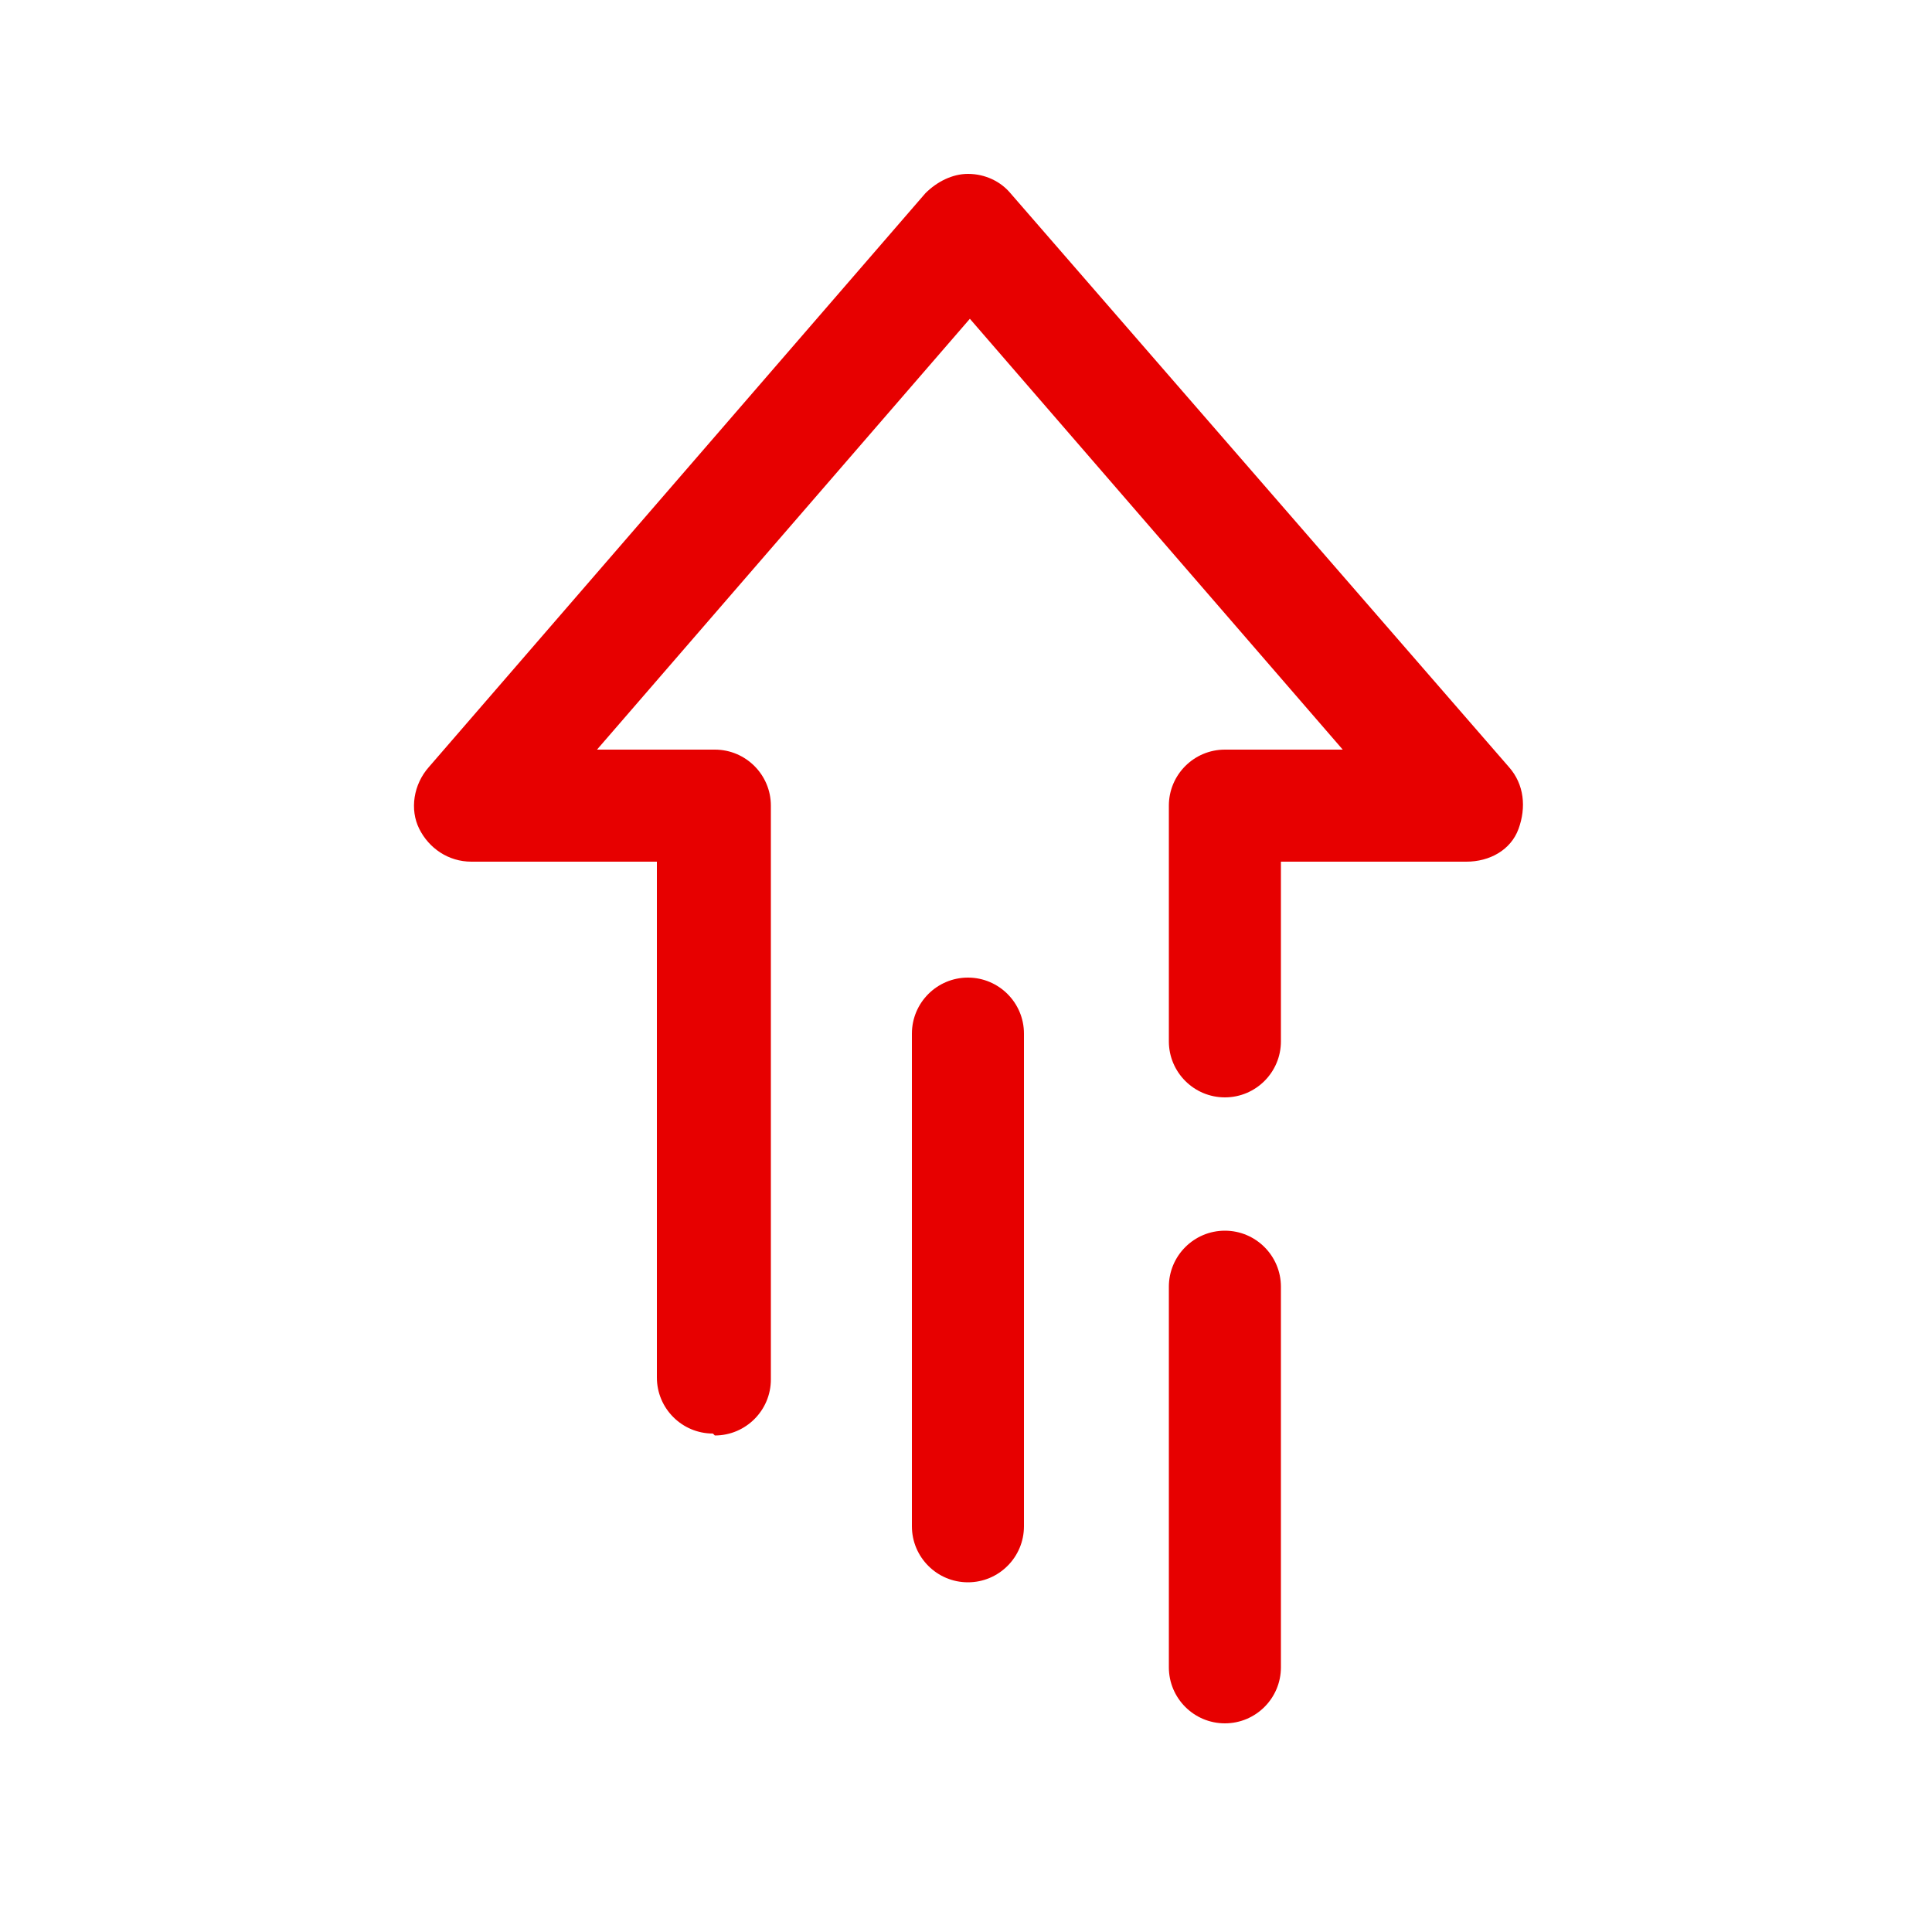 <?xml version="1.0" encoding="UTF-8"?>
<svg xmlns="http://www.w3.org/2000/svg" version="1.1" viewBox="0 0 100 100">
  <defs>
    <style>
      .cls-1 {
        fill: #e70000;
      }
    </style>
  </defs>
  <!-- Generator: Adobe Illustrator 28.7.1, SVG Export Plug-In . SVG Version: 1.2.0 Build 142)  -->
  <g>
    <g id="_레이어_1" data-name="레이어_1">
      <g>
        <path class="cls-1" d="M36.9,74.2c-1.6,0-2.9-1.3-2.9-2.9v-26.7h-9.6c-1.2,0-2.2-.7-2.7-1.7s-.3-2.3.5-3.2l25.7-29.7c.6-.6,1.4-1,2.2-1h0c.9,0,1.7.4,2.2,1l25.8,29.7c.8.9.9,2.1.5,3.2s-1.5,1.7-2.7,1.7h-9.6v9.3c0,1.6-1.3,2.9-2.9,2.9s-2.9-1.3-2.9-2.9v-12.2c0-1.6,1.3-2.9,2.9-2.9h6.1l-19.3-22.3-19.3,22.3h6.1c1.6,0,2.9,1.3,2.9,2.9v29.7c0,1.6-1.3,2.9-2.9,2.9Z"/>
        <path class="cls-1" d="M50.1,81.9c-1.6,0-2.9-1.3-2.9-2.9v-25.5c0-1.6,1.3-2.9,2.9-2.9s2.9,1.3,2.9,2.9v25.5c0,1.6-1.3,2.9-2.9,2.9Z"/>
        <path class="cls-1" d="M63.4,89.2c-1.6,0-2.9-1.3-2.9-2.9v-19.7c0-1.6,1.3-2.9,2.9-2.9s2.9,1.3,2.9,2.9v19.7c0,1.6-1.3,2.9-2.9,2.9Z"/>
      </g>
    </g>
  </g>
</svg>